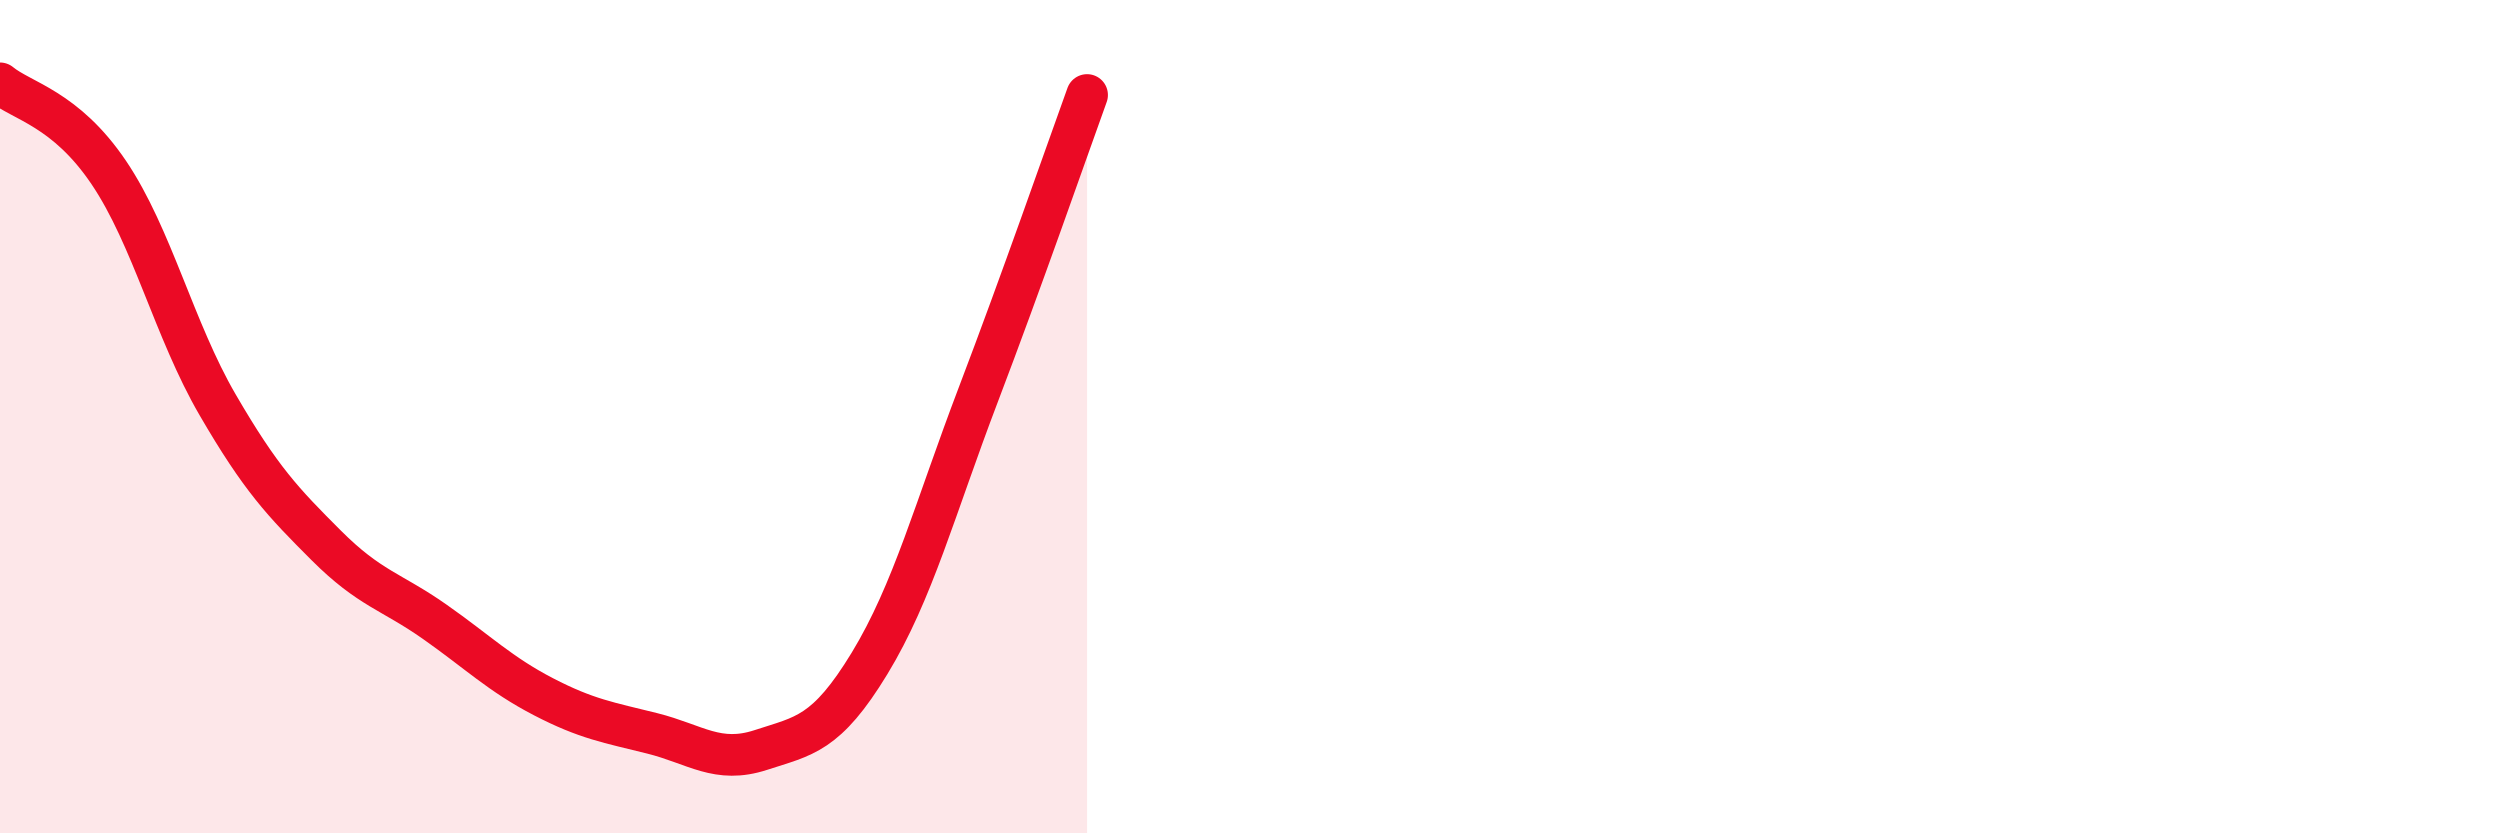 
    <svg width="60" height="20" viewBox="0 0 60 20" xmlns="http://www.w3.org/2000/svg">
      <path
        d="M 0,2 C 0.52,2.43 1.57,2.6 2.61,4.14 C 3.65,5.68 4.18,7.92 5.22,9.71 C 6.26,11.5 6.79,12.05 7.83,13.09 C 8.87,14.13 9.39,14.19 10.43,14.92 C 11.47,15.65 12,16.18 13.04,16.72 C 14.08,17.26 14.61,17.34 15.65,17.6 C 16.69,17.86 17.22,18.34 18.26,18 C 19.3,17.66 19.83,17.63 20.87,15.92 C 21.91,14.21 22.44,12.2 23.48,9.47 C 24.52,6.74 25.57,3.72 26.09,2.28L26.09 20L0 20Z"
        fill="#EB0A25"
        opacity="0.1"
        stroke-linecap="round"
        stroke-linejoin="round"
      />
      <path
        d="M 0,2 C 0.52,2.43 1.57,2.6 2.61,4.14 C 3.65,5.68 4.18,7.92 5.22,9.71 C 6.26,11.5 6.79,12.05 7.83,13.09 C 8.87,14.13 9.39,14.19 10.43,14.92 C 11.47,15.65 12,16.18 13.04,16.72 C 14.08,17.26 14.61,17.34 15.65,17.6 C 16.69,17.86 17.22,18.34 18.26,18 C 19.3,17.66 19.83,17.63 20.87,15.92 C 21.91,14.21 22.44,12.2 23.48,9.47 C 24.52,6.74 25.57,3.72 26.09,2.28"
        stroke="#EB0A25"
        stroke-width="1"
        fill="none"
        stroke-linecap="round"
        stroke-linejoin="round"
      />
    </svg>
  